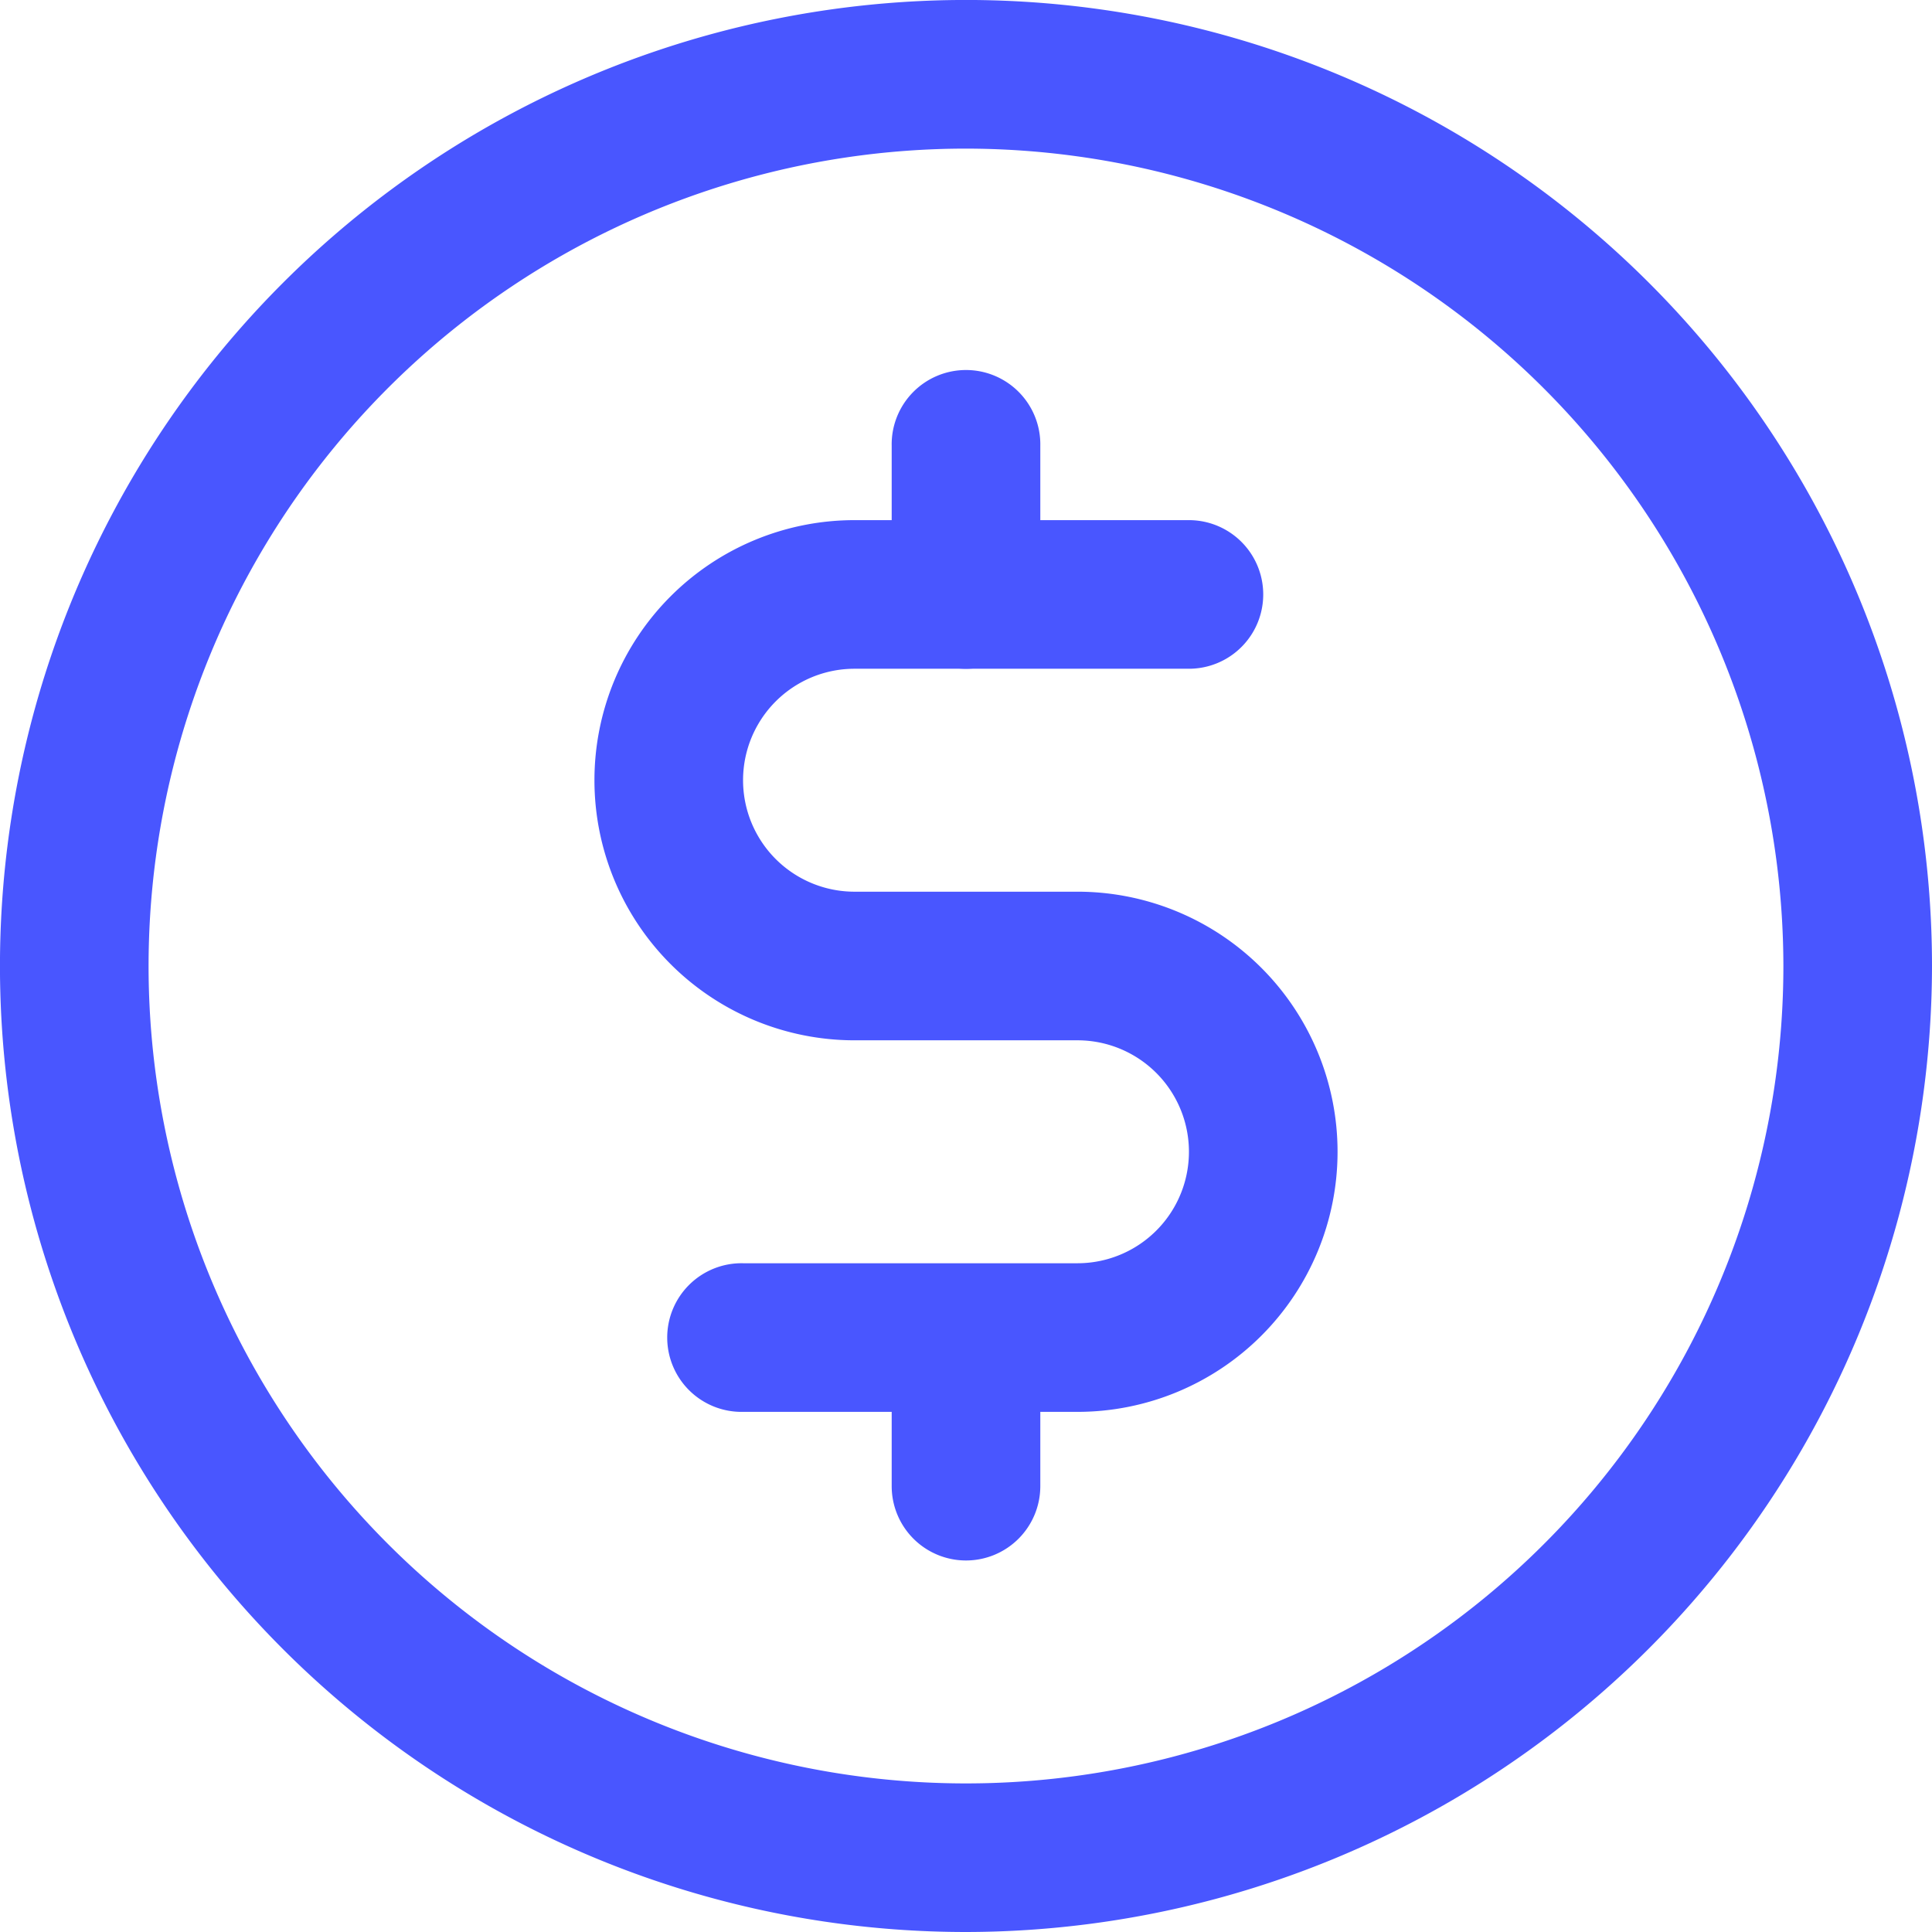 <?xml version="1.0" encoding="UTF-8"?> <svg xmlns="http://www.w3.org/2000/svg" width="60.723" height="60.723" viewBox="0 0 60.723 60.723"><g transform="translate(-24 -24)"><path d="M122.336,73.342A2.336,2.336,0,0,1,120,71.007V66.336a2.336,2.336,0,1,1,4.671,0v4.671A2.336,2.336,0,0,1,122.336,73.342Z" transform="translate(-67.974 -28.322)" fill="#4956ff"></path><path d="M122.336,169.342A2.336,2.336,0,0,1,120,167.007v-4.671a2.336,2.336,0,0,1,4.671,0v4.671A2.336,2.336,0,0,1,122.336,169.342Z" transform="translate(-67.974 -96.296)" fill="#4956ff"></path><path d="M54.362,84.723A30.362,30.362,0,1,1,84.723,54.362,30.4,30.4,0,0,1,54.362,84.723Zm0-56.052A25.691,25.691,0,1,0,80.052,54.362,25.72,25.72,0,0,0,54.362,28.671Z" transform="translate(0 0)" fill="#4956ff"></path><path d="M103.181,108.026H92.671a2.336,2.336,0,1,1,0-4.671h10.51a3.5,3.5,0,1,0,0-7.007H96.174a8.174,8.174,0,1,1,0-16.349h10.51a2.335,2.335,0,1,1,0,4.671H96.174a3.5,3.5,0,0,0,0,7.007h7.007a8.174,8.174,0,1,1,0,16.349Z" transform="translate(-45.316 -39.651)" fill="#4956ff"></path></g></svg> 
